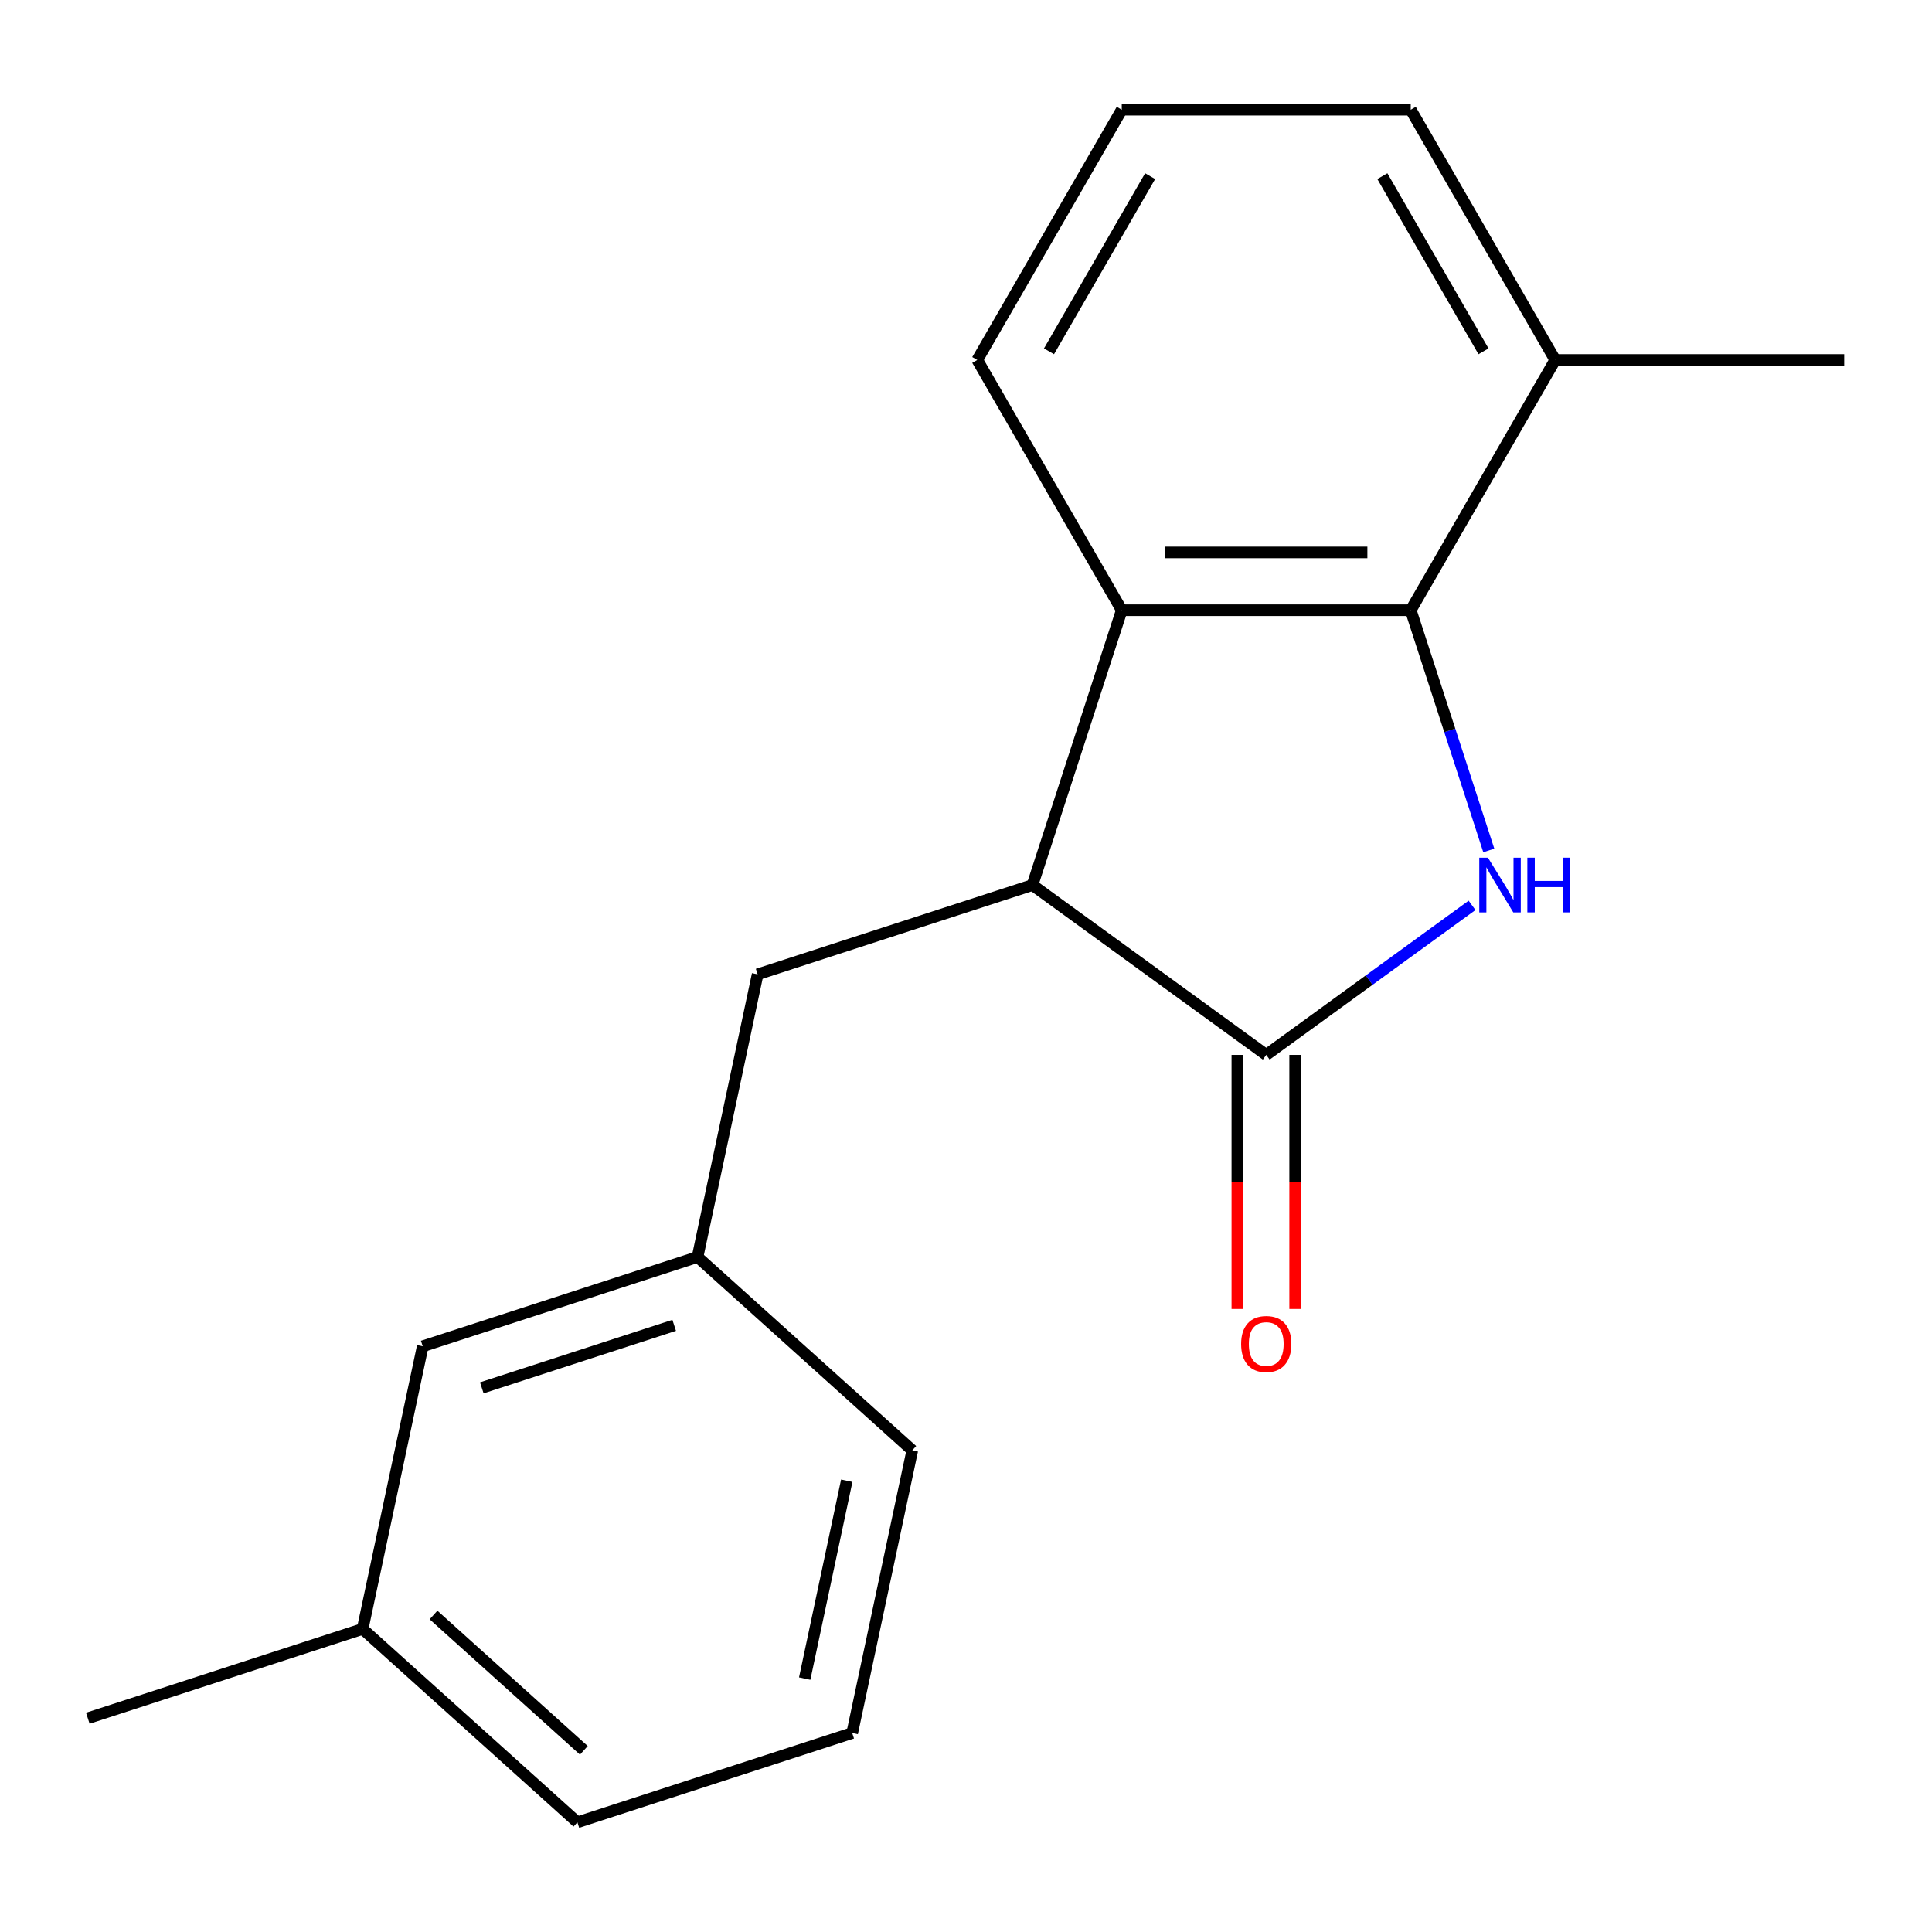 <?xml version='1.0' encoding='iso-8859-1'?>
<svg version='1.1' baseProfile='full'
              xmlns='http://www.w3.org/2000/svg'
                      xmlns:rdkit='http://www.rdkit.org/xml'
                      xmlns:xlink='http://www.w3.org/1999/xlink'
                  xml:space='preserve'
width='1000px' height='1000px' viewBox='0 0 1000 1000'>
<!-- END OF HEADER -->
<rect style='opacity:1.0;fill:#FFFFFF;stroke:none' width='1000' height='1000' x='0' y='0'> </rect>
<path class='bond-0' d='M 761.93,468.614 L 708.667,507.311' style='fill:none;fill-rule:evenodd;stroke:#0000FF;stroke-width:6px;stroke-linecap:butt;stroke-linejoin:miter;stroke-opacity:1' />
<path class='bond-0' d='M 708.667,507.311 L 655.404,546.009' style='fill:none;fill-rule:evenodd;stroke:#000000;stroke-width:6px;stroke-linecap:butt;stroke-linejoin:miter;stroke-opacity:1' />
<path class='bond-1' d='M 770.594,440.195 L 750.392,378.019' style='fill:none;fill-rule:evenodd;stroke:#0000FF;stroke-width:6px;stroke-linecap:butt;stroke-linejoin:miter;stroke-opacity:1' />
<path class='bond-1' d='M 750.392,378.019 L 730.19,315.844' style='fill:none;fill-rule:evenodd;stroke:#000000;stroke-width:6px;stroke-linecap:butt;stroke-linejoin:miter;stroke-opacity:1' />
<path class='bond-2' d='M 655.404,546.009 L 534.399,458.094' style='fill:none;fill-rule:evenodd;stroke:#000000;stroke-width:6px;stroke-linecap:butt;stroke-linejoin:miter;stroke-opacity:1' />
<path class='bond-5' d='M 640.447,546.009 L 640.447,611.765' style='fill:none;fill-rule:evenodd;stroke:#000000;stroke-width:6px;stroke-linecap:butt;stroke-linejoin:miter;stroke-opacity:1' />
<path class='bond-5' d='M 640.447,611.765 L 640.447,677.52' style='fill:none;fill-rule:evenodd;stroke:#FF0000;stroke-width:6px;stroke-linecap:butt;stroke-linejoin:miter;stroke-opacity:1' />
<path class='bond-5' d='M 670.362,546.009 L 670.362,611.765' style='fill:none;fill-rule:evenodd;stroke:#000000;stroke-width:6px;stroke-linecap:butt;stroke-linejoin:miter;stroke-opacity:1' />
<path class='bond-5' d='M 670.362,611.765 L 670.362,677.52' style='fill:none;fill-rule:evenodd;stroke:#FF0000;stroke-width:6px;stroke-linecap:butt;stroke-linejoin:miter;stroke-opacity:1' />
<path class='bond-3' d='M 730.19,315.844 L 580.619,315.844' style='fill:none;fill-rule:evenodd;stroke:#000000;stroke-width:6px;stroke-linecap:butt;stroke-linejoin:miter;stroke-opacity:1' />
<path class='bond-3' d='M 707.754,285.93 L 603.055,285.93' style='fill:none;fill-rule:evenodd;stroke:#000000;stroke-width:6px;stroke-linecap:butt;stroke-linejoin:miter;stroke-opacity:1' />
<path class='bond-6' d='M 730.19,315.844 L 804.975,186.312' style='fill:none;fill-rule:evenodd;stroke:#000000;stroke-width:6px;stroke-linecap:butt;stroke-linejoin:miter;stroke-opacity:1' />
<path class='bond-4' d='M 534.399,458.094 L 392.149,504.314' style='fill:none;fill-rule:evenodd;stroke:#000000;stroke-width:6px;stroke-linecap:butt;stroke-linejoin:miter;stroke-opacity:1' />
<path class='bond-18' d='M 534.399,458.094 L 580.619,315.844' style='fill:none;fill-rule:evenodd;stroke:#000000;stroke-width:6px;stroke-linecap:butt;stroke-linejoin:miter;stroke-opacity:1' />
<path class='bond-9' d='M 580.619,315.844 L 505.834,186.312' style='fill:none;fill-rule:evenodd;stroke:#000000;stroke-width:6px;stroke-linecap:butt;stroke-linejoin:miter;stroke-opacity:1' />
<path class='bond-7' d='M 392.149,504.314 L 361.052,650.616' style='fill:none;fill-rule:evenodd;stroke:#000000;stroke-width:6px;stroke-linecap:butt;stroke-linejoin:miter;stroke-opacity:1' />
<path class='bond-13' d='M 804.975,186.312 L 730.19,56.78' style='fill:none;fill-rule:evenodd;stroke:#000000;stroke-width:6px;stroke-linecap:butt;stroke-linejoin:miter;stroke-opacity:1' />
<path class='bond-13' d='M 767.851,181.839 L 715.501,91.167' style='fill:none;fill-rule:evenodd;stroke:#000000;stroke-width:6px;stroke-linecap:butt;stroke-linejoin:miter;stroke-opacity:1' />
<path class='bond-15' d='M 804.975,186.312 L 954.545,186.312' style='fill:none;fill-rule:evenodd;stroke:#000000;stroke-width:6px;stroke-linecap:butt;stroke-linejoin:miter;stroke-opacity:1' />
<path class='bond-8' d='M 361.052,650.616 L 218.802,696.836' style='fill:none;fill-rule:evenodd;stroke:#000000;stroke-width:6px;stroke-linecap:butt;stroke-linejoin:miter;stroke-opacity:1' />
<path class='bond-8' d='M 348.958,685.999 L 249.383,718.353' style='fill:none;fill-rule:evenodd;stroke:#000000;stroke-width:6px;stroke-linecap:butt;stroke-linejoin:miter;stroke-opacity:1' />
<path class='bond-14' d='M 361.052,650.616 L 472.205,750.698' style='fill:none;fill-rule:evenodd;stroke:#000000;stroke-width:6px;stroke-linecap:butt;stroke-linejoin:miter;stroke-opacity:1' />
<path class='bond-10' d='M 218.802,696.836 L 187.705,843.138' style='fill:none;fill-rule:evenodd;stroke:#000000;stroke-width:6px;stroke-linecap:butt;stroke-linejoin:miter;stroke-opacity:1' />
<path class='bond-19' d='M 505.834,186.312 L 580.619,56.78' style='fill:none;fill-rule:evenodd;stroke:#000000;stroke-width:6px;stroke-linecap:butt;stroke-linejoin:miter;stroke-opacity:1' />
<path class='bond-19' d='M 542.958,181.839 L 595.308,91.167' style='fill:none;fill-rule:evenodd;stroke:#000000;stroke-width:6px;stroke-linecap:butt;stroke-linejoin:miter;stroke-opacity:1' />
<path class='bond-17' d='M 187.705,843.138 L 45.455,889.357' style='fill:none;fill-rule:evenodd;stroke:#000000;stroke-width:6px;stroke-linecap:butt;stroke-linejoin:miter;stroke-opacity:1' />
<path class='bond-20' d='M 187.705,843.138 L 298.857,943.22' style='fill:none;fill-rule:evenodd;stroke:#000000;stroke-width:6px;stroke-linecap:butt;stroke-linejoin:miter;stroke-opacity:1' />
<path class='bond-20' d='M 224.394,835.919 L 302.201,905.977' style='fill:none;fill-rule:evenodd;stroke:#000000;stroke-width:6px;stroke-linecap:butt;stroke-linejoin:miter;stroke-opacity:1' />
<path class='bond-11' d='M 580.619,56.78 L 730.19,56.78' style='fill:none;fill-rule:evenodd;stroke:#000000;stroke-width:6px;stroke-linecap:butt;stroke-linejoin:miter;stroke-opacity:1' />
<path class='bond-12' d='M 441.107,897 L 472.205,750.698' style='fill:none;fill-rule:evenodd;stroke:#000000;stroke-width:6px;stroke-linecap:butt;stroke-linejoin:miter;stroke-opacity:1' />
<path class='bond-12' d='M 416.511,868.835 L 438.279,766.424' style='fill:none;fill-rule:evenodd;stroke:#000000;stroke-width:6px;stroke-linecap:butt;stroke-linejoin:miter;stroke-opacity:1' />
<path class='bond-16' d='M 441.107,897 L 298.857,943.22' style='fill:none;fill-rule:evenodd;stroke:#000000;stroke-width:6px;stroke-linecap:butt;stroke-linejoin:miter;stroke-opacity:1' />
<path  class='atom-0' d='M 770.15 443.934
L 779.43 458.934
Q 780.35 460.414, 781.83 463.094
Q 783.31 465.774, 783.39 465.934
L 783.39 443.934
L 787.15 443.934
L 787.15 472.254
L 783.27 472.254
L 773.31 455.854
Q 772.15 453.934, 770.91 451.734
Q 769.71 449.534, 769.35 448.854
L 769.35 472.254
L 765.67 472.254
L 765.67 443.934
L 770.15 443.934
' fill='#0000FF'/>
<path  class='atom-0' d='M 790.55 443.934
L 794.39 443.934
L 794.39 455.974
L 808.87 455.974
L 808.87 443.934
L 812.71 443.934
L 812.71 472.254
L 808.87 472.254
L 808.87 459.174
L 794.39 459.174
L 794.39 472.254
L 790.55 472.254
L 790.55 443.934
' fill='#0000FF'/>
<path  class='atom-6' d='M 642.404 695.66
Q 642.404 688.86, 645.764 685.06
Q 649.124 681.26, 655.404 681.26
Q 661.684 681.26, 665.044 685.06
Q 668.404 688.86, 668.404 695.66
Q 668.404 702.54, 665.004 706.46
Q 661.604 710.34, 655.404 710.34
Q 649.164 710.34, 645.764 706.46
Q 642.404 702.58, 642.404 695.66
M 655.404 707.14
Q 659.724 707.14, 662.044 704.26
Q 664.404 701.34, 664.404 695.66
Q 664.404 690.1, 662.044 687.3
Q 659.724 684.46, 655.404 684.46
Q 651.084 684.46, 648.724 687.26
Q 646.404 690.06, 646.404 695.66
Q 646.404 701.38, 648.724 704.26
Q 651.084 707.14, 655.404 707.14
' fill='#FF0000'/>
</svg>

